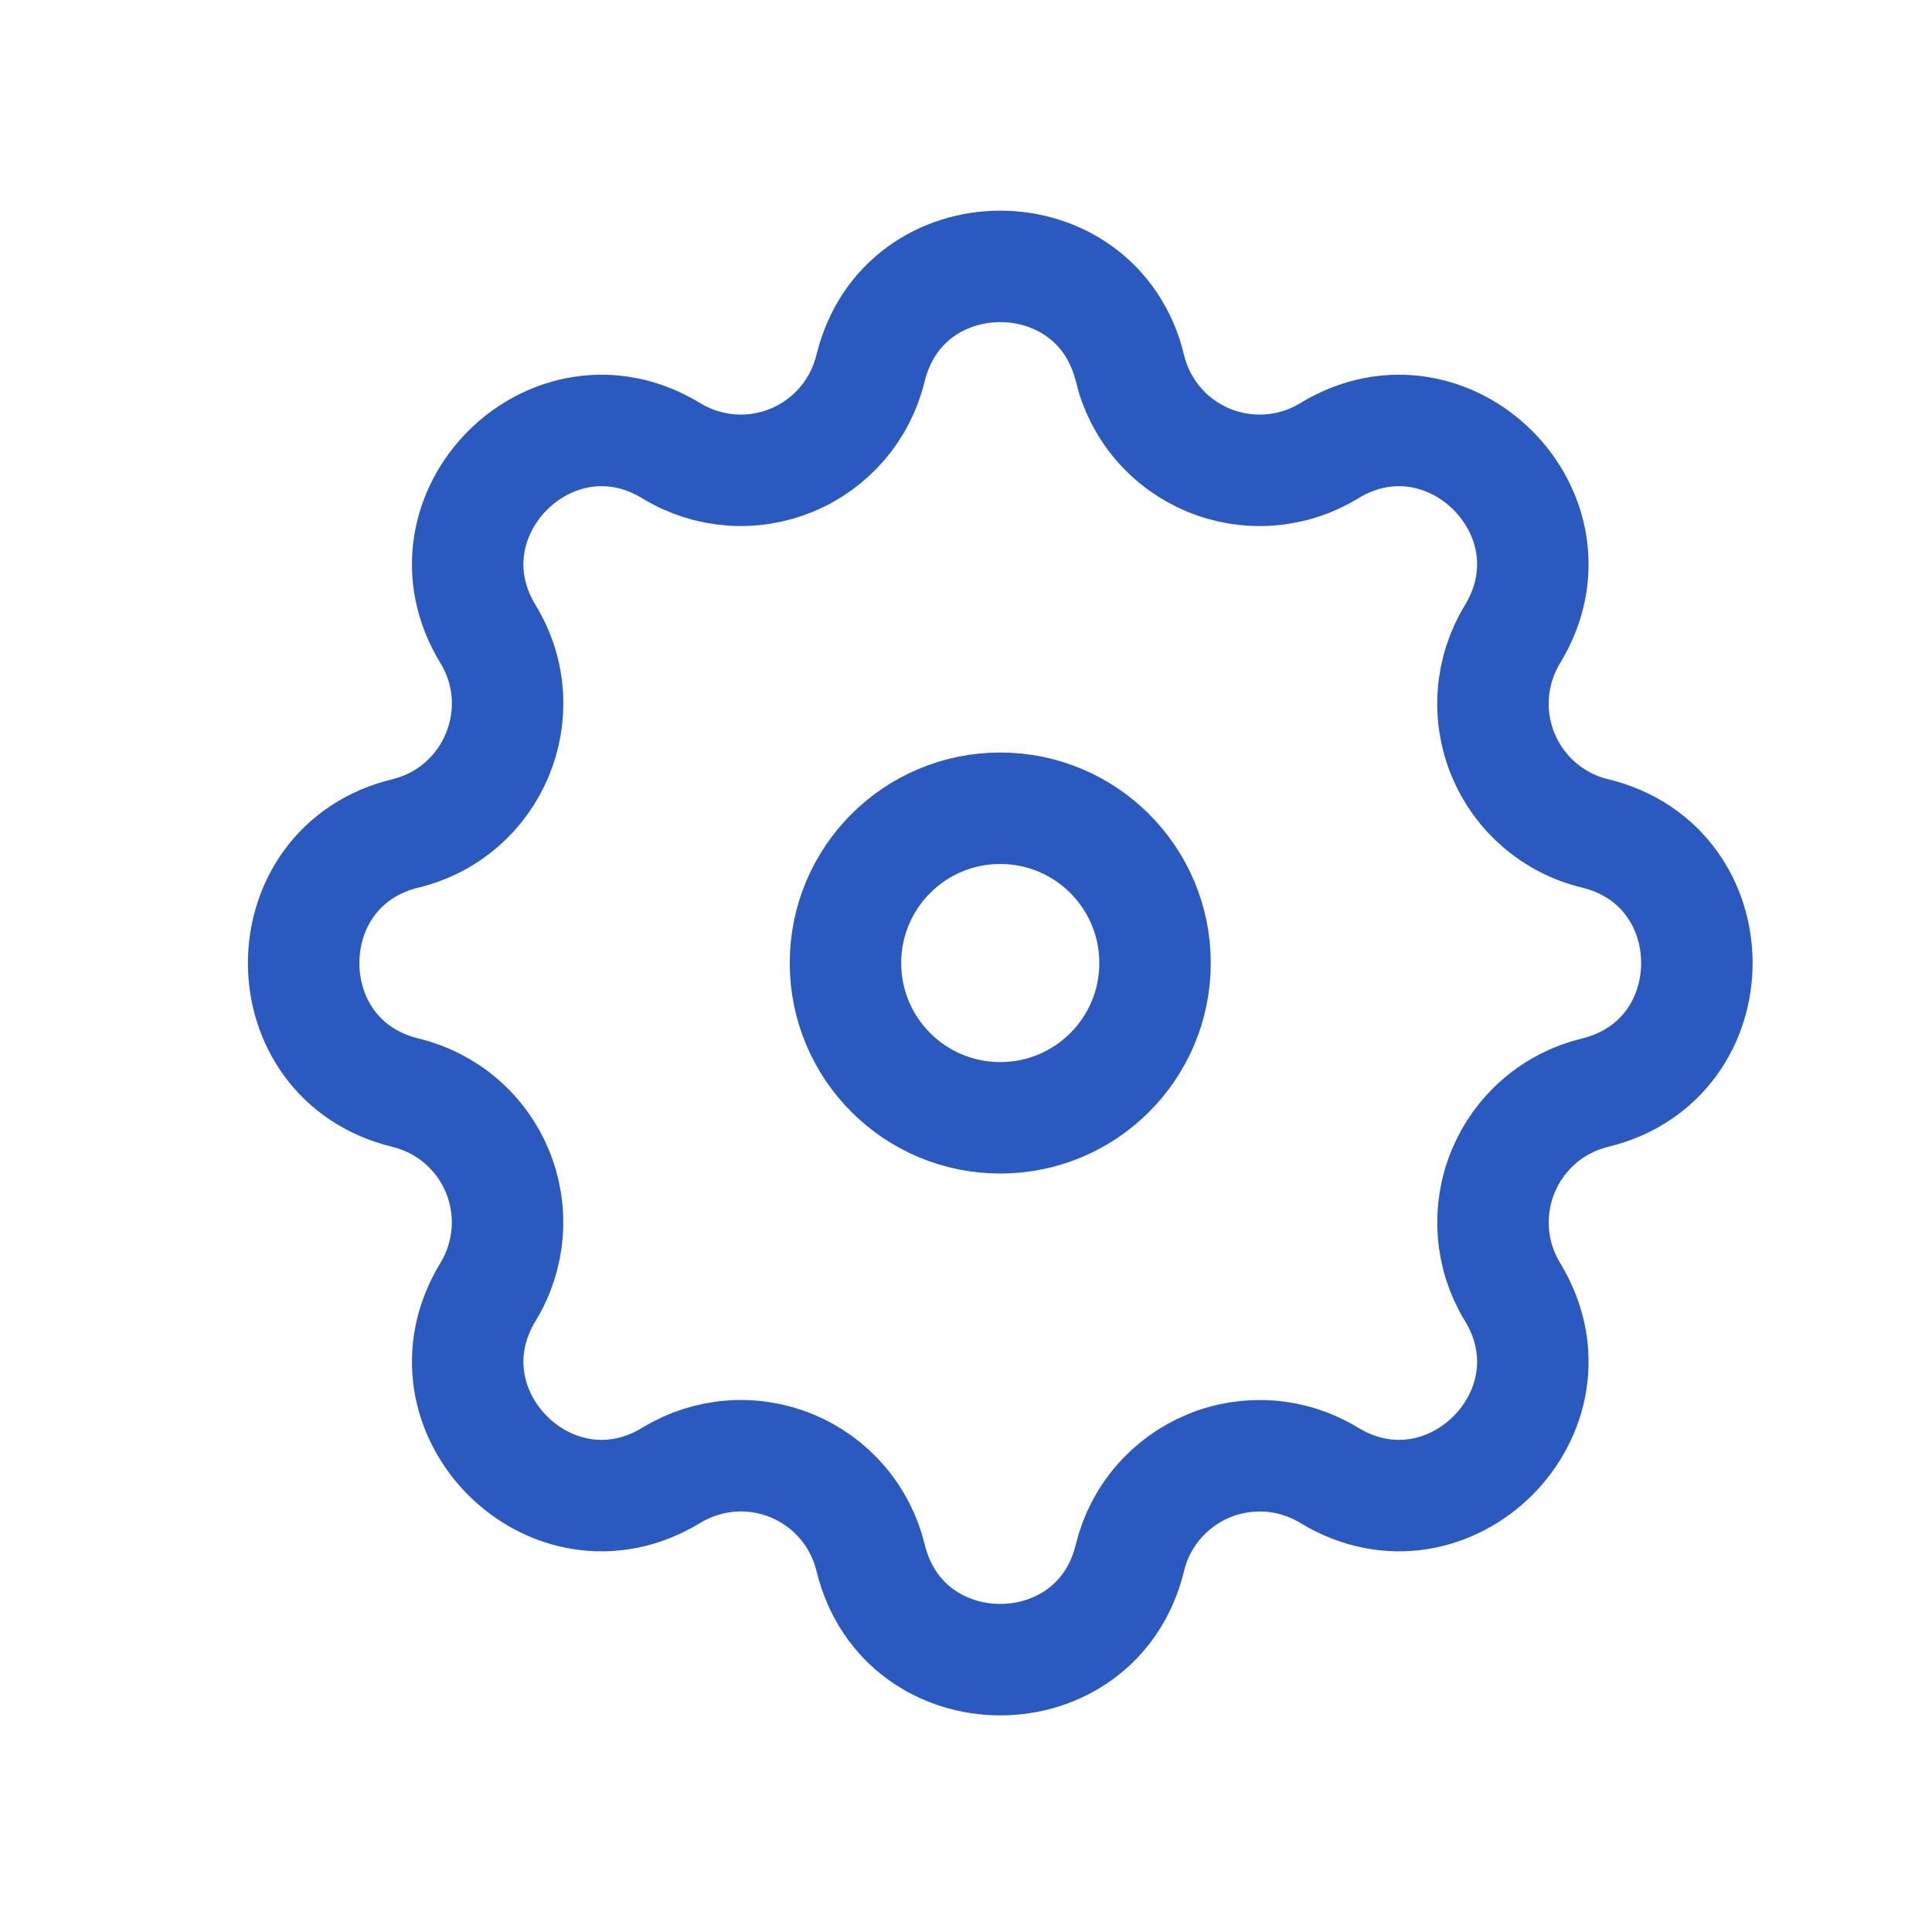 <?xml version="1.0" encoding="UTF-8"?> <svg xmlns="http://www.w3.org/2000/svg" width="26" height="26" viewBox="0 0 26 26" fill="none"><path fill-rule="evenodd" clip-rule="evenodd" d="M15.207 4.956C14.762 3.128 12.16 3.128 11.715 4.956C11.648 5.231 11.518 5.486 11.334 5.701C11.15 5.915 10.919 6.084 10.658 6.192C10.396 6.3 10.114 6.346 9.832 6.324C9.55 6.302 9.277 6.214 9.036 6.067C7.428 5.087 5.588 6.927 6.568 8.535C7.201 9.573 6.639 10.928 5.458 11.215C3.629 11.659 3.629 14.262 5.458 14.705C5.733 14.772 5.988 14.902 6.203 15.086C6.418 15.27 6.586 15.502 6.694 15.763C6.802 16.024 6.847 16.307 6.825 16.589C6.803 16.871 6.715 17.144 6.568 17.385C5.588 18.993 7.428 20.833 9.036 19.853C9.277 19.706 9.55 19.618 9.832 19.596C10.114 19.574 10.397 19.619 10.658 19.727C10.919 19.835 11.151 20.003 11.335 20.218C11.519 20.433 11.649 20.688 11.716 20.963C12.16 22.792 14.763 22.792 15.206 20.963C15.273 20.688 15.403 20.433 15.587 20.219C15.771 20.004 16.003 19.836 16.264 19.728C16.525 19.619 16.808 19.575 17.09 19.596C17.372 19.618 17.645 19.706 17.886 19.853C19.494 20.833 21.334 18.993 20.354 17.385C20.207 17.144 20.119 16.871 20.097 16.589C20.076 16.308 20.12 16.024 20.229 15.763C20.337 15.502 20.505 15.27 20.72 15.086C20.934 14.902 21.189 14.772 21.464 14.705C23.293 14.261 23.293 11.658 21.464 11.215C21.189 11.149 20.934 11.018 20.719 10.834C20.504 10.65 20.336 10.418 20.228 10.157C20.12 9.896 20.075 9.613 20.097 9.331C20.119 9.049 20.207 8.776 20.354 8.535C21.334 6.927 19.494 5.087 17.886 6.067C17.645 6.214 17.372 6.303 17.09 6.324C16.808 6.346 16.525 6.301 16.264 6.193C16.003 6.085 15.771 5.917 15.587 5.702C15.403 5.487 15.273 5.232 15.206 4.957L15.207 4.956Z" stroke="#2A5ABF" stroke-width="1.5"></path><path d="M15.544 12.96C15.544 14.111 14.611 15.043 13.461 15.043C12.31 15.043 11.378 14.111 11.378 12.96C11.378 11.809 12.31 10.877 13.461 10.877C14.611 10.877 15.544 11.809 15.544 12.96Z" stroke="#2A5ABF" stroke-width="1.5"></path></svg> 